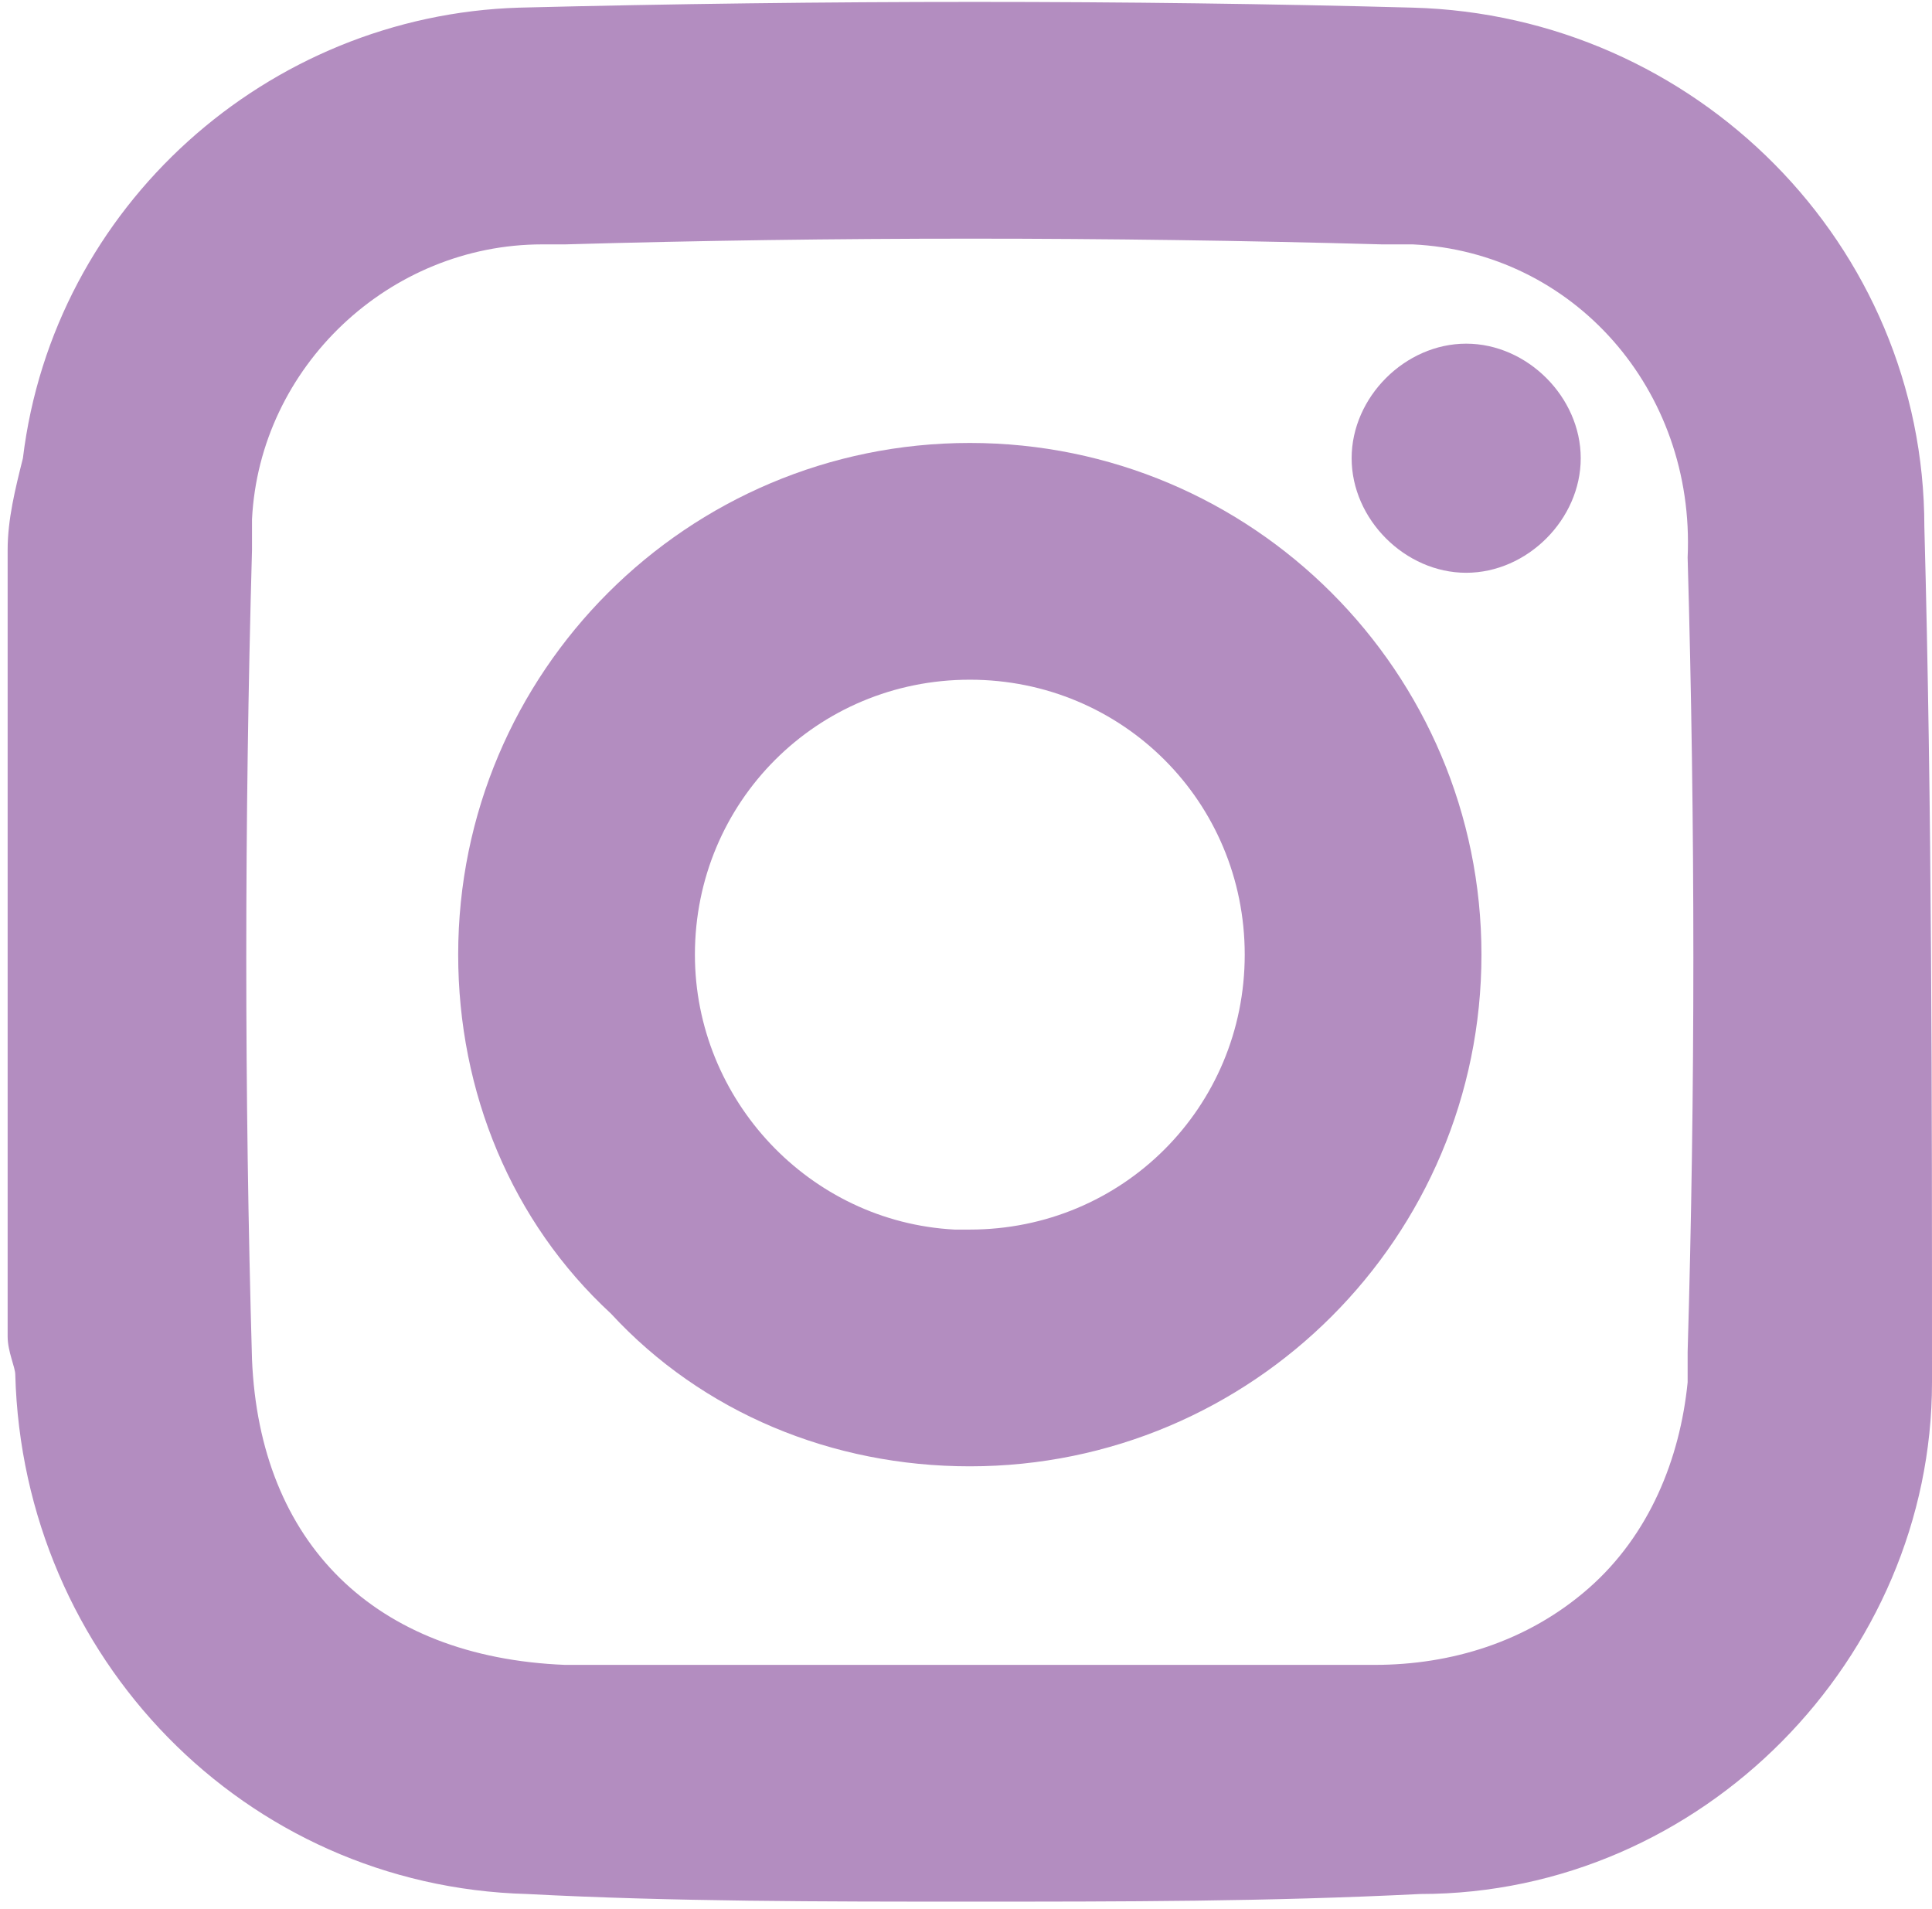 <?xml version="1.0" encoding="utf-8"?>
<!-- Generator: Adobe Illustrator 23.1.0, SVG Export Plug-In . SVG Version: 6.00 Build 0)  -->
<svg version="1.1" id="Слой_1" xmlns="http://www.w3.org/2000/svg" xmlns:xlink="http://www.w3.org/1999/xlink" x="0px" y="0px"
	 viewBox="0 0 25.3 25" style="enable-background:new 0 0 25.3 25;" xml:space="preserve">
<style type="text/css">
	.st0{fill:#B38DC0;}
</style>
<g>
	<path class="st0" d="M25.2,6.9c0-3.7-3-6.7-6.7-6.8C14.8,0,10.8,0,6.8,0.1C3.5,0.2,0.7,2.7,0.3,6C0.2,6.4,0.1,6.8,0.1,7.2l0,0.3
		l0,0l0,9.7l0,0.3c0,0.2,0.1,0.4,0.1,0.5c0.1,3.7,3,6.7,6.7,6.8c1.9,0.1,3.9,0.1,5.8,0.1c2,0,3.9,0,5.9-0.1c3.7,0,6.7-3.1,6.7-6.7
		C25.3,14.4,25.3,10.6,25.2,6.9z M7.4,21.8c-2.5-0.1-4-1.6-4.1-4c-0.1-3.5-0.1-7,0-10.6c0-0.1,0-0.3,0-0.4c0.1-2,1.8-3.6,3.8-3.6
		c0.1,0,0.2,0,0.3,0c3.5-0.1,7.1-0.1,10.7,0c0.1,0,0.3,0,0.4,0c2.1,0.1,3.7,1.9,3.6,4.1c0.1,3.5,0.1,7,0,10.4c0,0.1,0,0.3,0,0.4
		c-0.1,1-0.5,2-1.3,2.7c-0.8,0.7-1.8,1-2.8,1c-1.2,0-2.5,0-3.7,0c-0.6,0-1.1,0-1.7,0h0c-0.5,0-1.1,0-1.6,0
		C9.8,21.8,8.6,21.8,7.4,21.8z"/>
	<path class="st0" d="M12.7,19.2c3.7,0,6.7-3,6.7-6.7c0-3.7-3-6.7-6.7-6.7C9,5.8,6,8.8,6,12.5c0,1.8,0.7,3.5,2,4.7
		C9.2,18.5,10.9,19.2,12.7,19.2C12.7,19.2,12.7,19.2,12.7,19.2z M9.1,12.5c0-2,1.6-3.6,3.6-3.6s3.6,1.6,3.6,3.6c0,2-1.6,3.6-3.6,3.6
		h-0.2C10.6,16,9.1,14.4,9.1,12.5z"/>
	<path class="st0" d="M19.2,7.5c0.8,0,1.5-0.7,1.5-1.5c0,0,0,0,0,0c0-0.8-0.7-1.5-1.5-1.5c-0.8,0-1.5,0.7-1.5,1.5
		C17.7,6.8,18.4,7.5,19.2,7.5z"/>
</g>
</svg>
